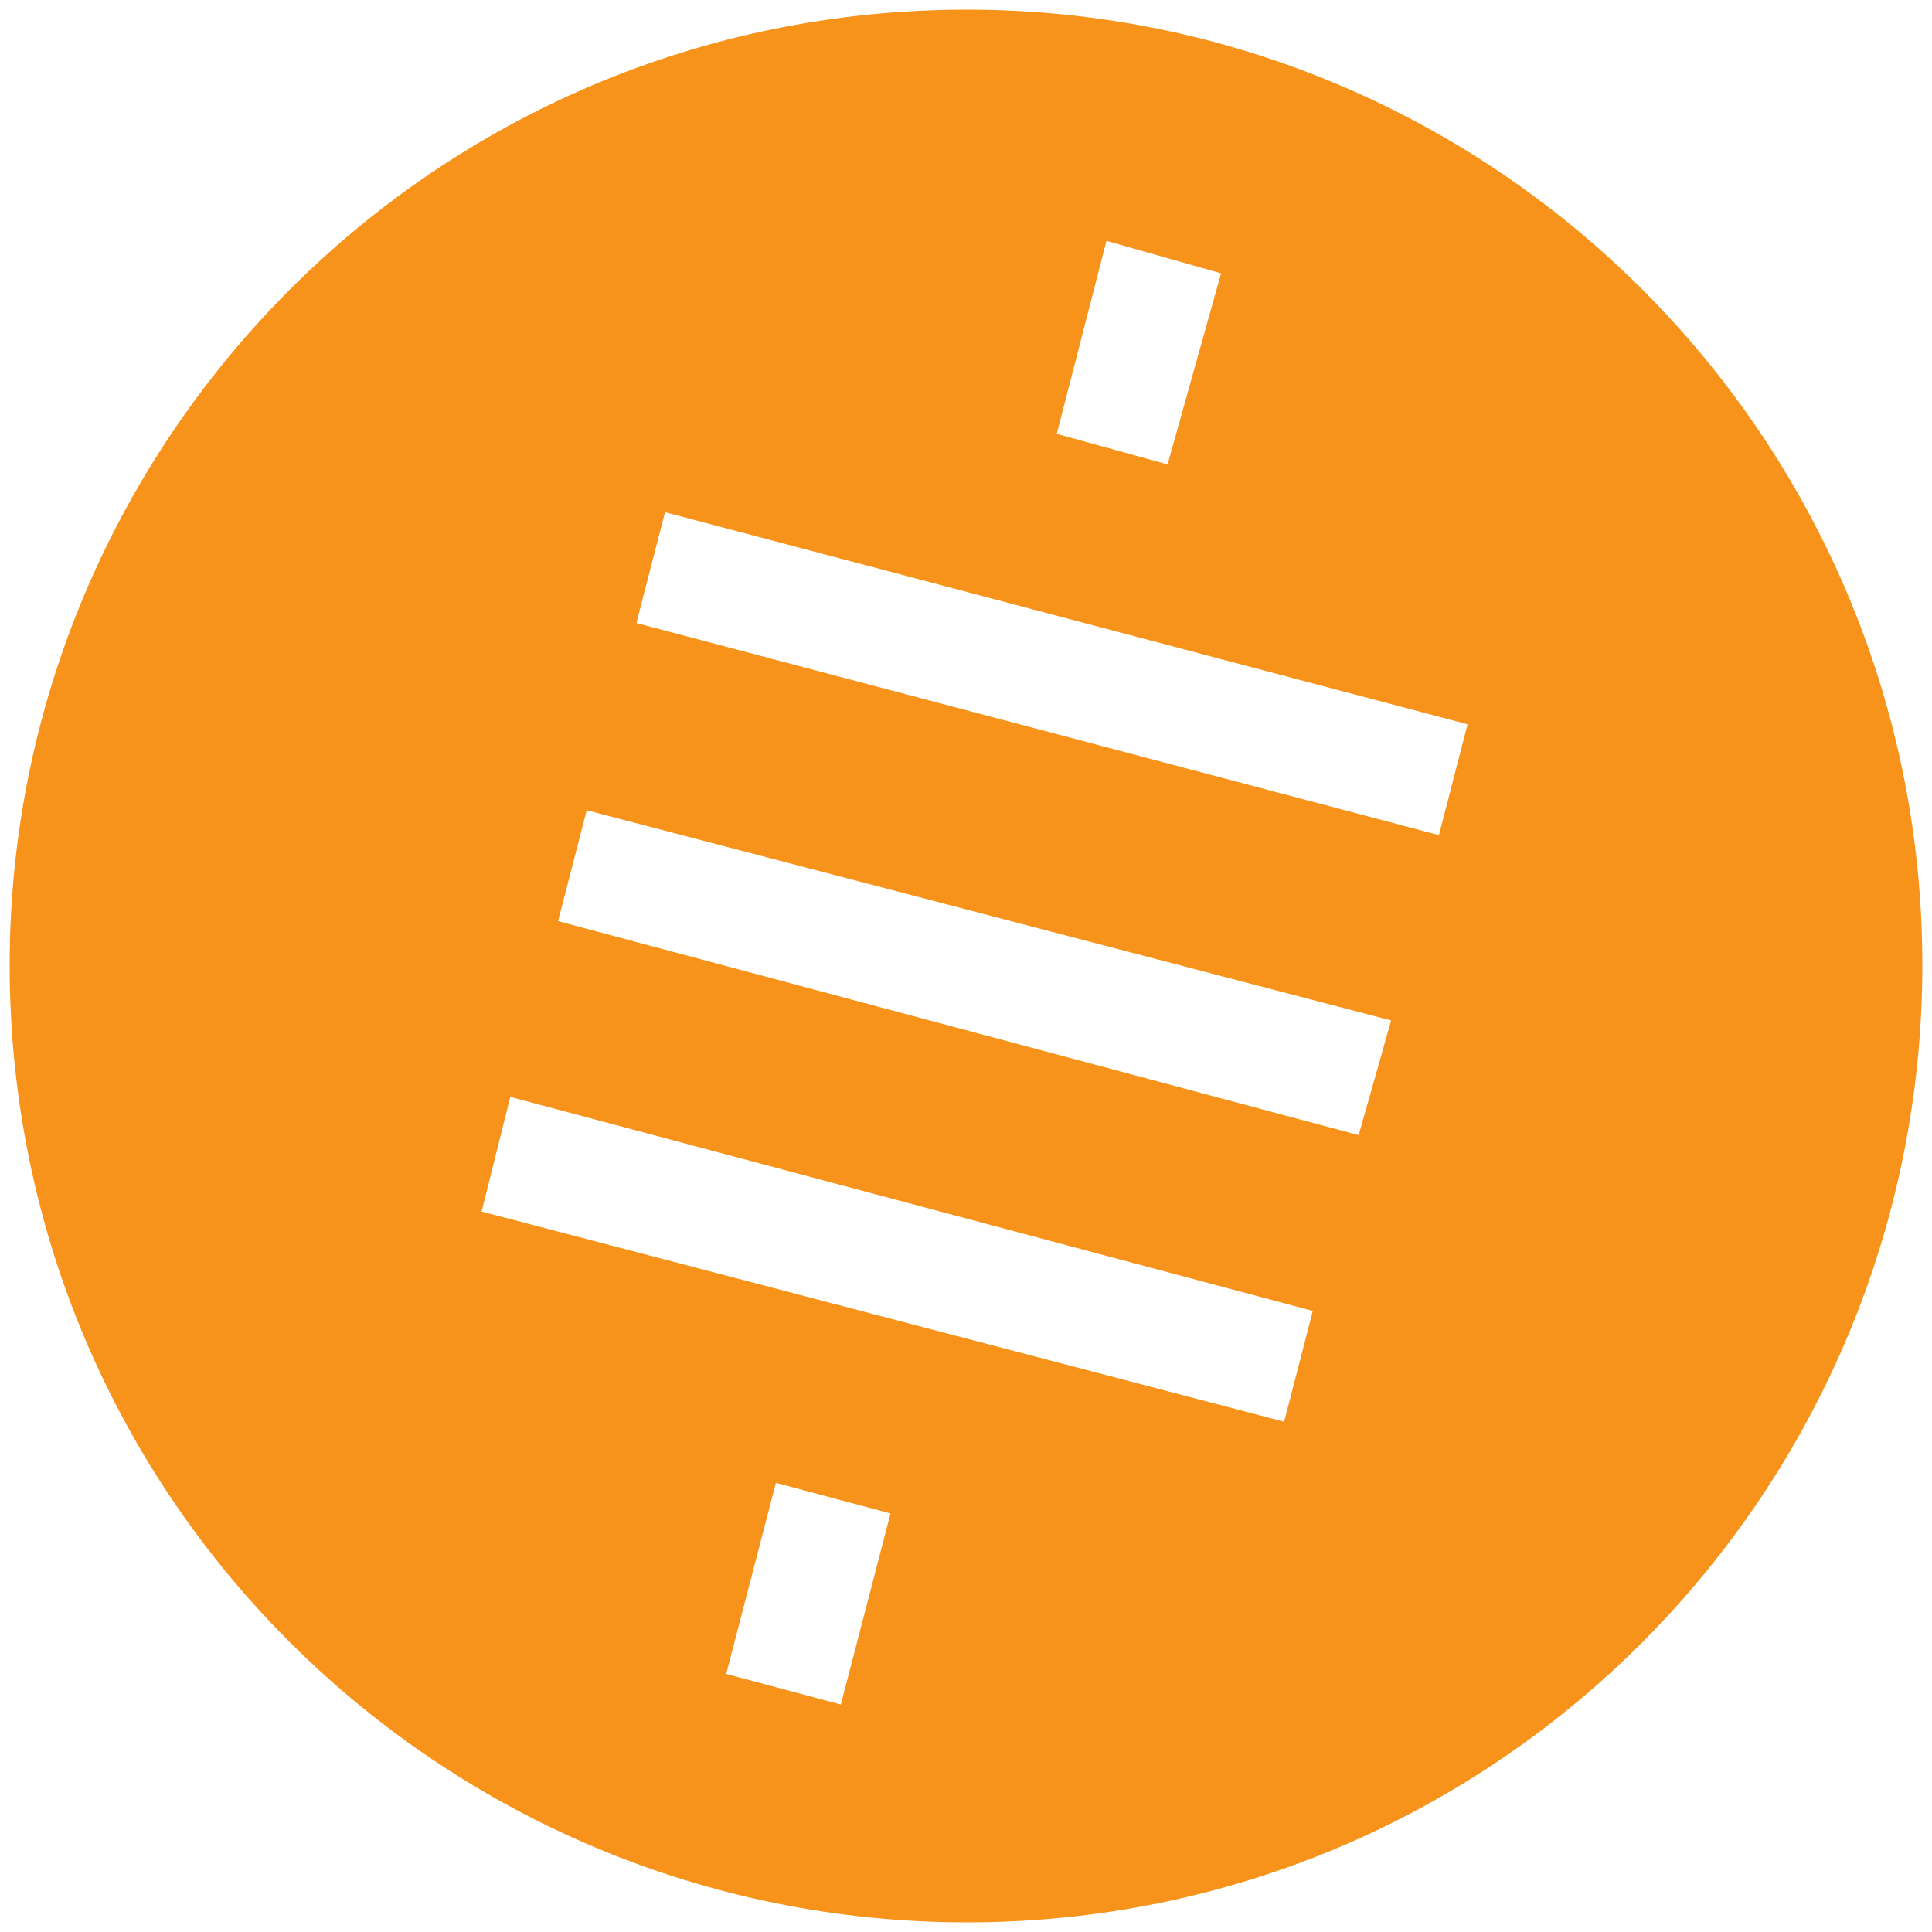 <svg xmlns="http://www.w3.org/2000/svg" viewBox="0 0 1000 1000" fill="#F7931A"><path d="M500.496 995.003c275.935 0 494.507-224.506 494.507-495.496C995.003 226.54 773.464 5 500.496 5 223.572 5 5 229.506 5 499.507c0 276.924 224.506 495.496 495.496 495.496zM249.286 627.09l14.836-59.34 415.386 110.769-14.835 57.363zm39.561-150.33 14.835-57.363 416.375 108.792-16.813 59.34zm40.55-154.286 14.835-57.363 415.386 109.78-14.835 57.363zM375.88 866.43l25.715-98.901 59.34 15.824-25.714 98.902zm171.1-641.87 25.714-99.89 59.341 16.813-27.692 98.901z"></path></svg>